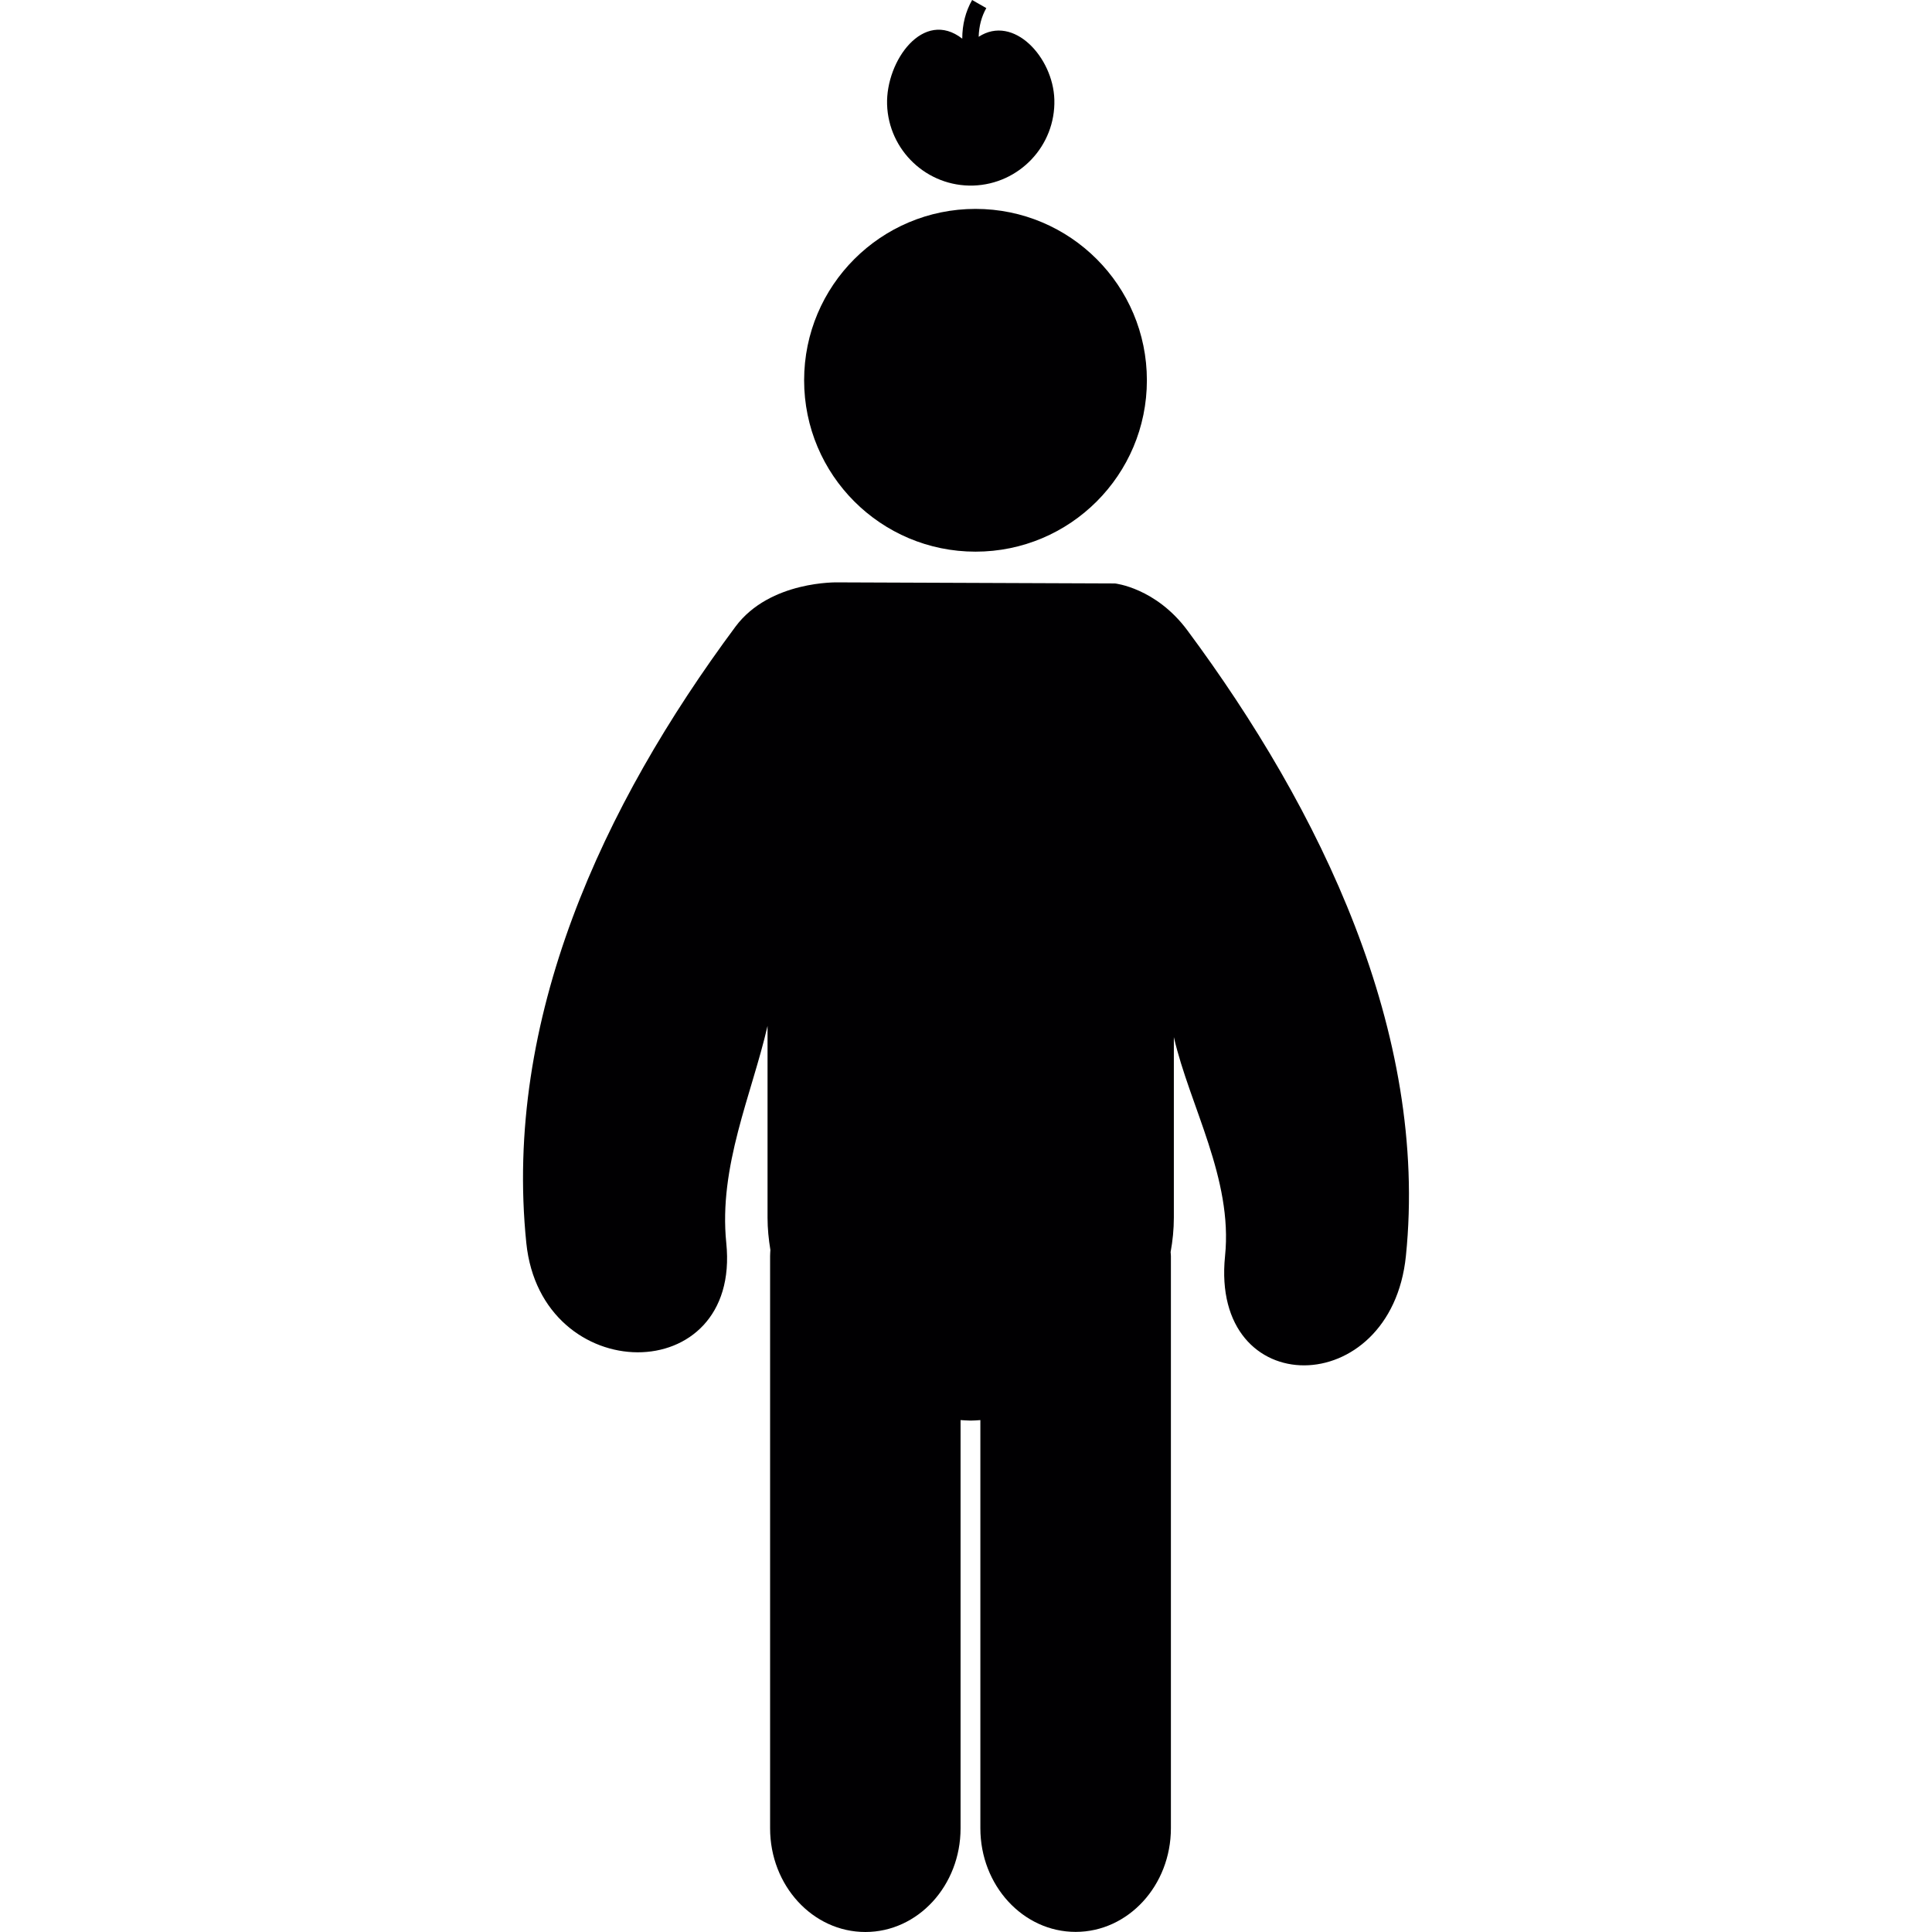 <?xml version="1.0" encoding="iso-8859-1"?>
<!-- Uploaded to: SVG Repo, www.svgrepo.com, Generator: SVG Repo Mixer Tools -->
<svg height="800px" width="800px" version="1.1" id="Capa_1" xmlns="http://www.w3.org/2000/svg" xmlns:xlink="http://www.w3.org/1999/xlink" 
	 viewBox="0 0 53.66 53.66" xml:space="preserve">
<g>
	<g>
		<path style="fill:#010002;" d="M32.975,17.503c-0.879-1.18-2.008-1.298-2.008-1.298l-7.692-0.03c0,0-1.89-0.057-2.847,1.229
			c-3.694,4.974-6.446,10.904-5.81,17.119c0.412,4.028,5.971,4.069,5.554,0c-0.218-2.129,0.708-4.125,1.146-6.029v5.324
			c0,0.307,0.031,0.604,0.079,0.899c-0.003,0.058-0.008,0.111-0.008,0.17v15.894c0,1.59,1.185,2.879,2.646,2.879
			c1.46,0,2.644-1.289,2.644-2.879V39.442c0.094,0.004,0.187,0.014,0.281,0.014c0.092,0,0.18-0.008,0.269-0.014v11.336
			c0,1.59,1.186,2.879,2.646,2.879s2.646-1.289,2.646-2.879V34.886c0-0.037-0.006-0.074-0.008-0.111
			c0.057-0.311,0.09-0.631,0.09-0.959v-5.01c0.444,1.92,1.642,3.932,1.422,6.078c-0.416,4.07,4.613,4.031,5.023,0
			C39.684,28.669,36.668,22.477,32.975,17.503z"/>
		<circle style="fill:#010002;" cx="27.094" cy="10.562" r="4.76"/>
		<path style="fill:#010002;" d="M27.029,5.154c1.281-0.039,2.293-1.108,2.255-2.39c-0.035-1.173-1.136-2.372-2.102-1.742
			c0.009-0.296,0.079-0.563,0.212-0.797L27,0c-0.181,0.318-0.274,0.679-0.274,1.074c-1.078-0.84-2.123,0.614-2.088,1.825
			C24.678,4.18,25.748,5.19,27.029,5.154z"/>
	</g>
</g>
</svg>